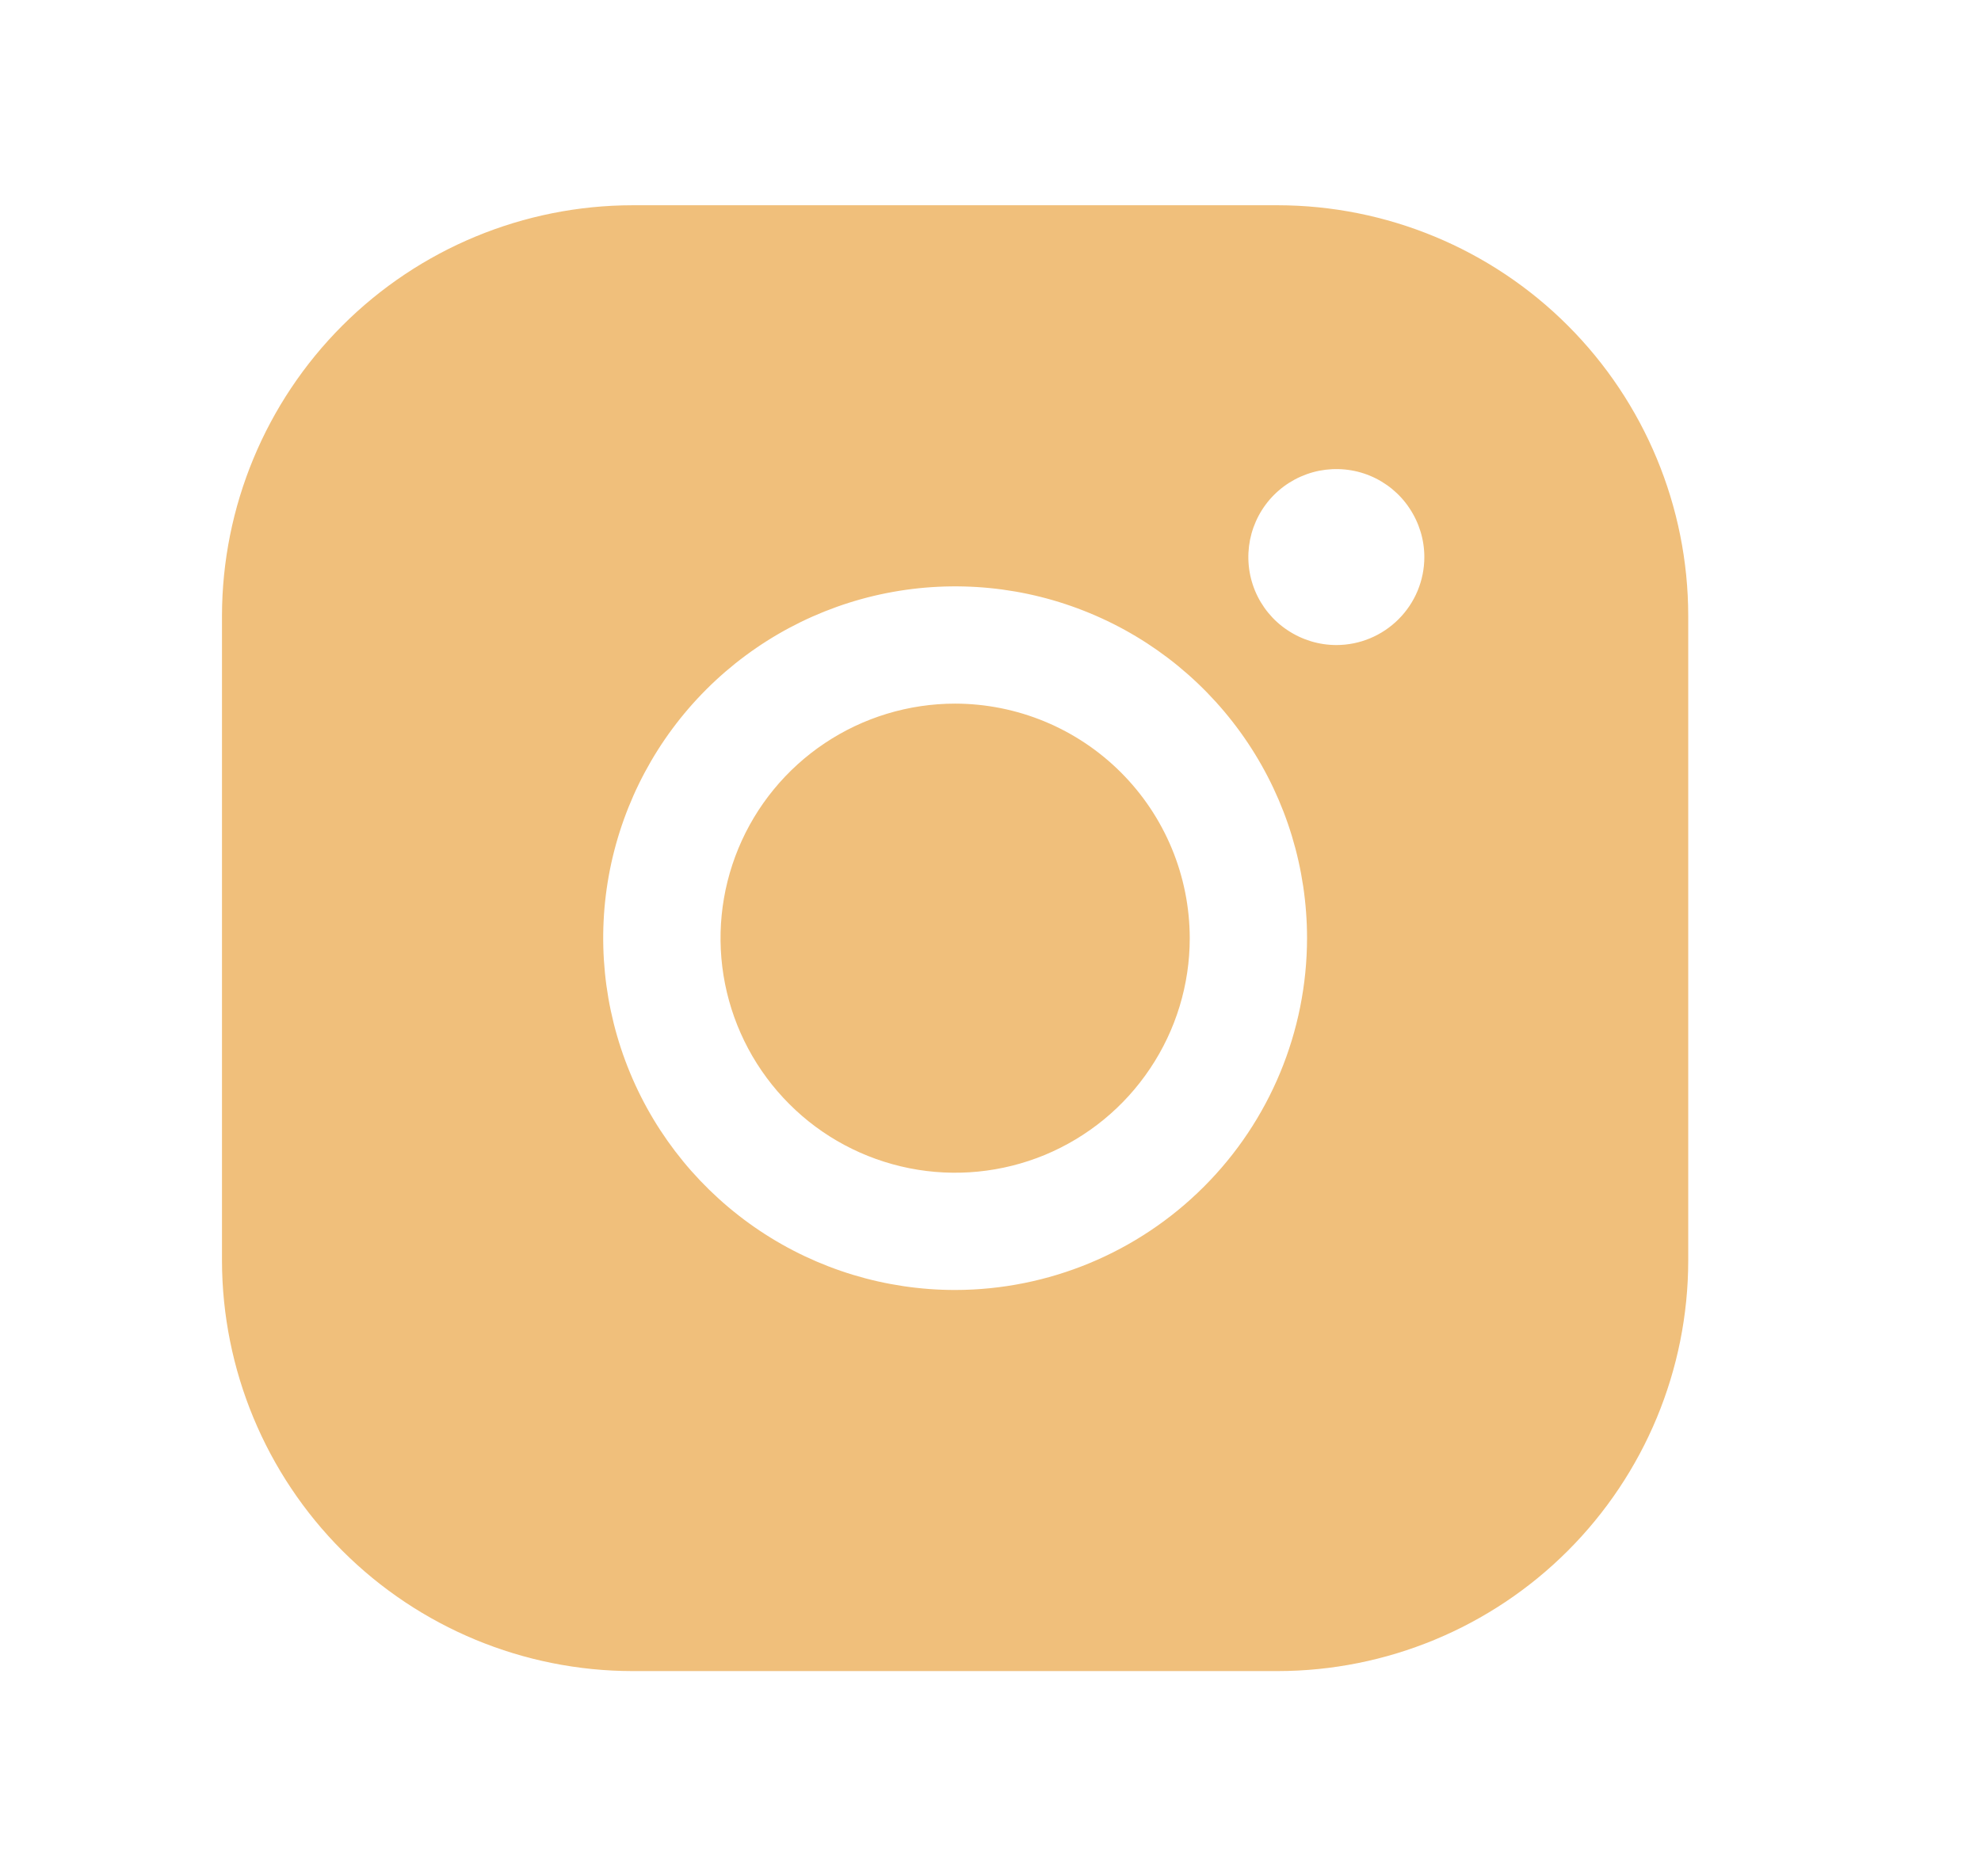 <?xml version="1.0" encoding="UTF-8"?> <svg xmlns="http://www.w3.org/2000/svg" width="19" height="18" viewBox="0 0 19 18" fill="none"> <path d="M11.411 9C11.411 9.445 11.279 9.88 11.031 10.25C10.784 10.62 10.433 10.908 10.022 11.079C9.611 11.249 9.158 11.294 8.722 11.207C8.285 11.12 7.884 10.906 7.57 10.591C7.255 10.276 7.041 9.875 6.954 9.439C6.867 9.002 6.912 8.55 7.082 8.139C7.252 7.728 7.541 7.376 7.911 7.129C8.281 6.882 8.716 6.75 9.161 6.75C9.757 6.751 10.329 6.988 10.751 7.41C11.173 7.832 11.41 8.403 11.411 9ZM16.192 5.906V12.094C16.191 13.138 15.775 14.139 15.037 14.877C14.299 15.615 13.298 16.03 12.254 16.031H6.067C5.023 16.03 4.022 15.615 3.284 14.877C2.546 14.139 2.131 13.138 2.129 12.094V5.906C2.131 4.862 2.546 3.861 3.284 3.123C4.022 2.385 5.023 1.97 6.067 1.969H12.254C13.298 1.97 14.299 2.385 15.037 3.123C15.775 3.861 16.191 4.862 16.192 5.906ZM12.536 9C12.536 8.332 12.338 7.68 11.967 7.125C11.596 6.57 11.069 6.137 10.452 5.882C9.835 5.626 9.157 5.56 8.502 5.69C7.848 5.82 7.246 6.142 6.774 6.614C6.302 7.086 5.981 7.687 5.85 8.342C5.72 8.996 5.787 9.675 6.043 10.292C6.298 10.908 6.731 11.435 7.286 11.806C7.841 12.177 8.493 12.375 9.161 12.375C10.055 12.374 10.913 12.018 11.546 11.385C12.179 10.753 12.535 9.895 12.536 9ZM13.661 5.344C13.661 5.177 13.611 5.014 13.518 4.875C13.426 4.736 13.294 4.628 13.14 4.564C12.986 4.5 12.816 4.484 12.652 4.516C12.489 4.549 12.338 4.629 12.22 4.747C12.102 4.865 12.022 5.015 11.989 5.179C11.957 5.343 11.973 5.512 12.037 5.667C12.101 5.821 12.209 5.953 12.348 6.045C12.487 6.138 12.65 6.188 12.817 6.188C13.041 6.188 13.255 6.099 13.414 5.94C13.572 5.782 13.661 5.568 13.661 5.344Z" fill="#F0BF7B"></path> </svg> 